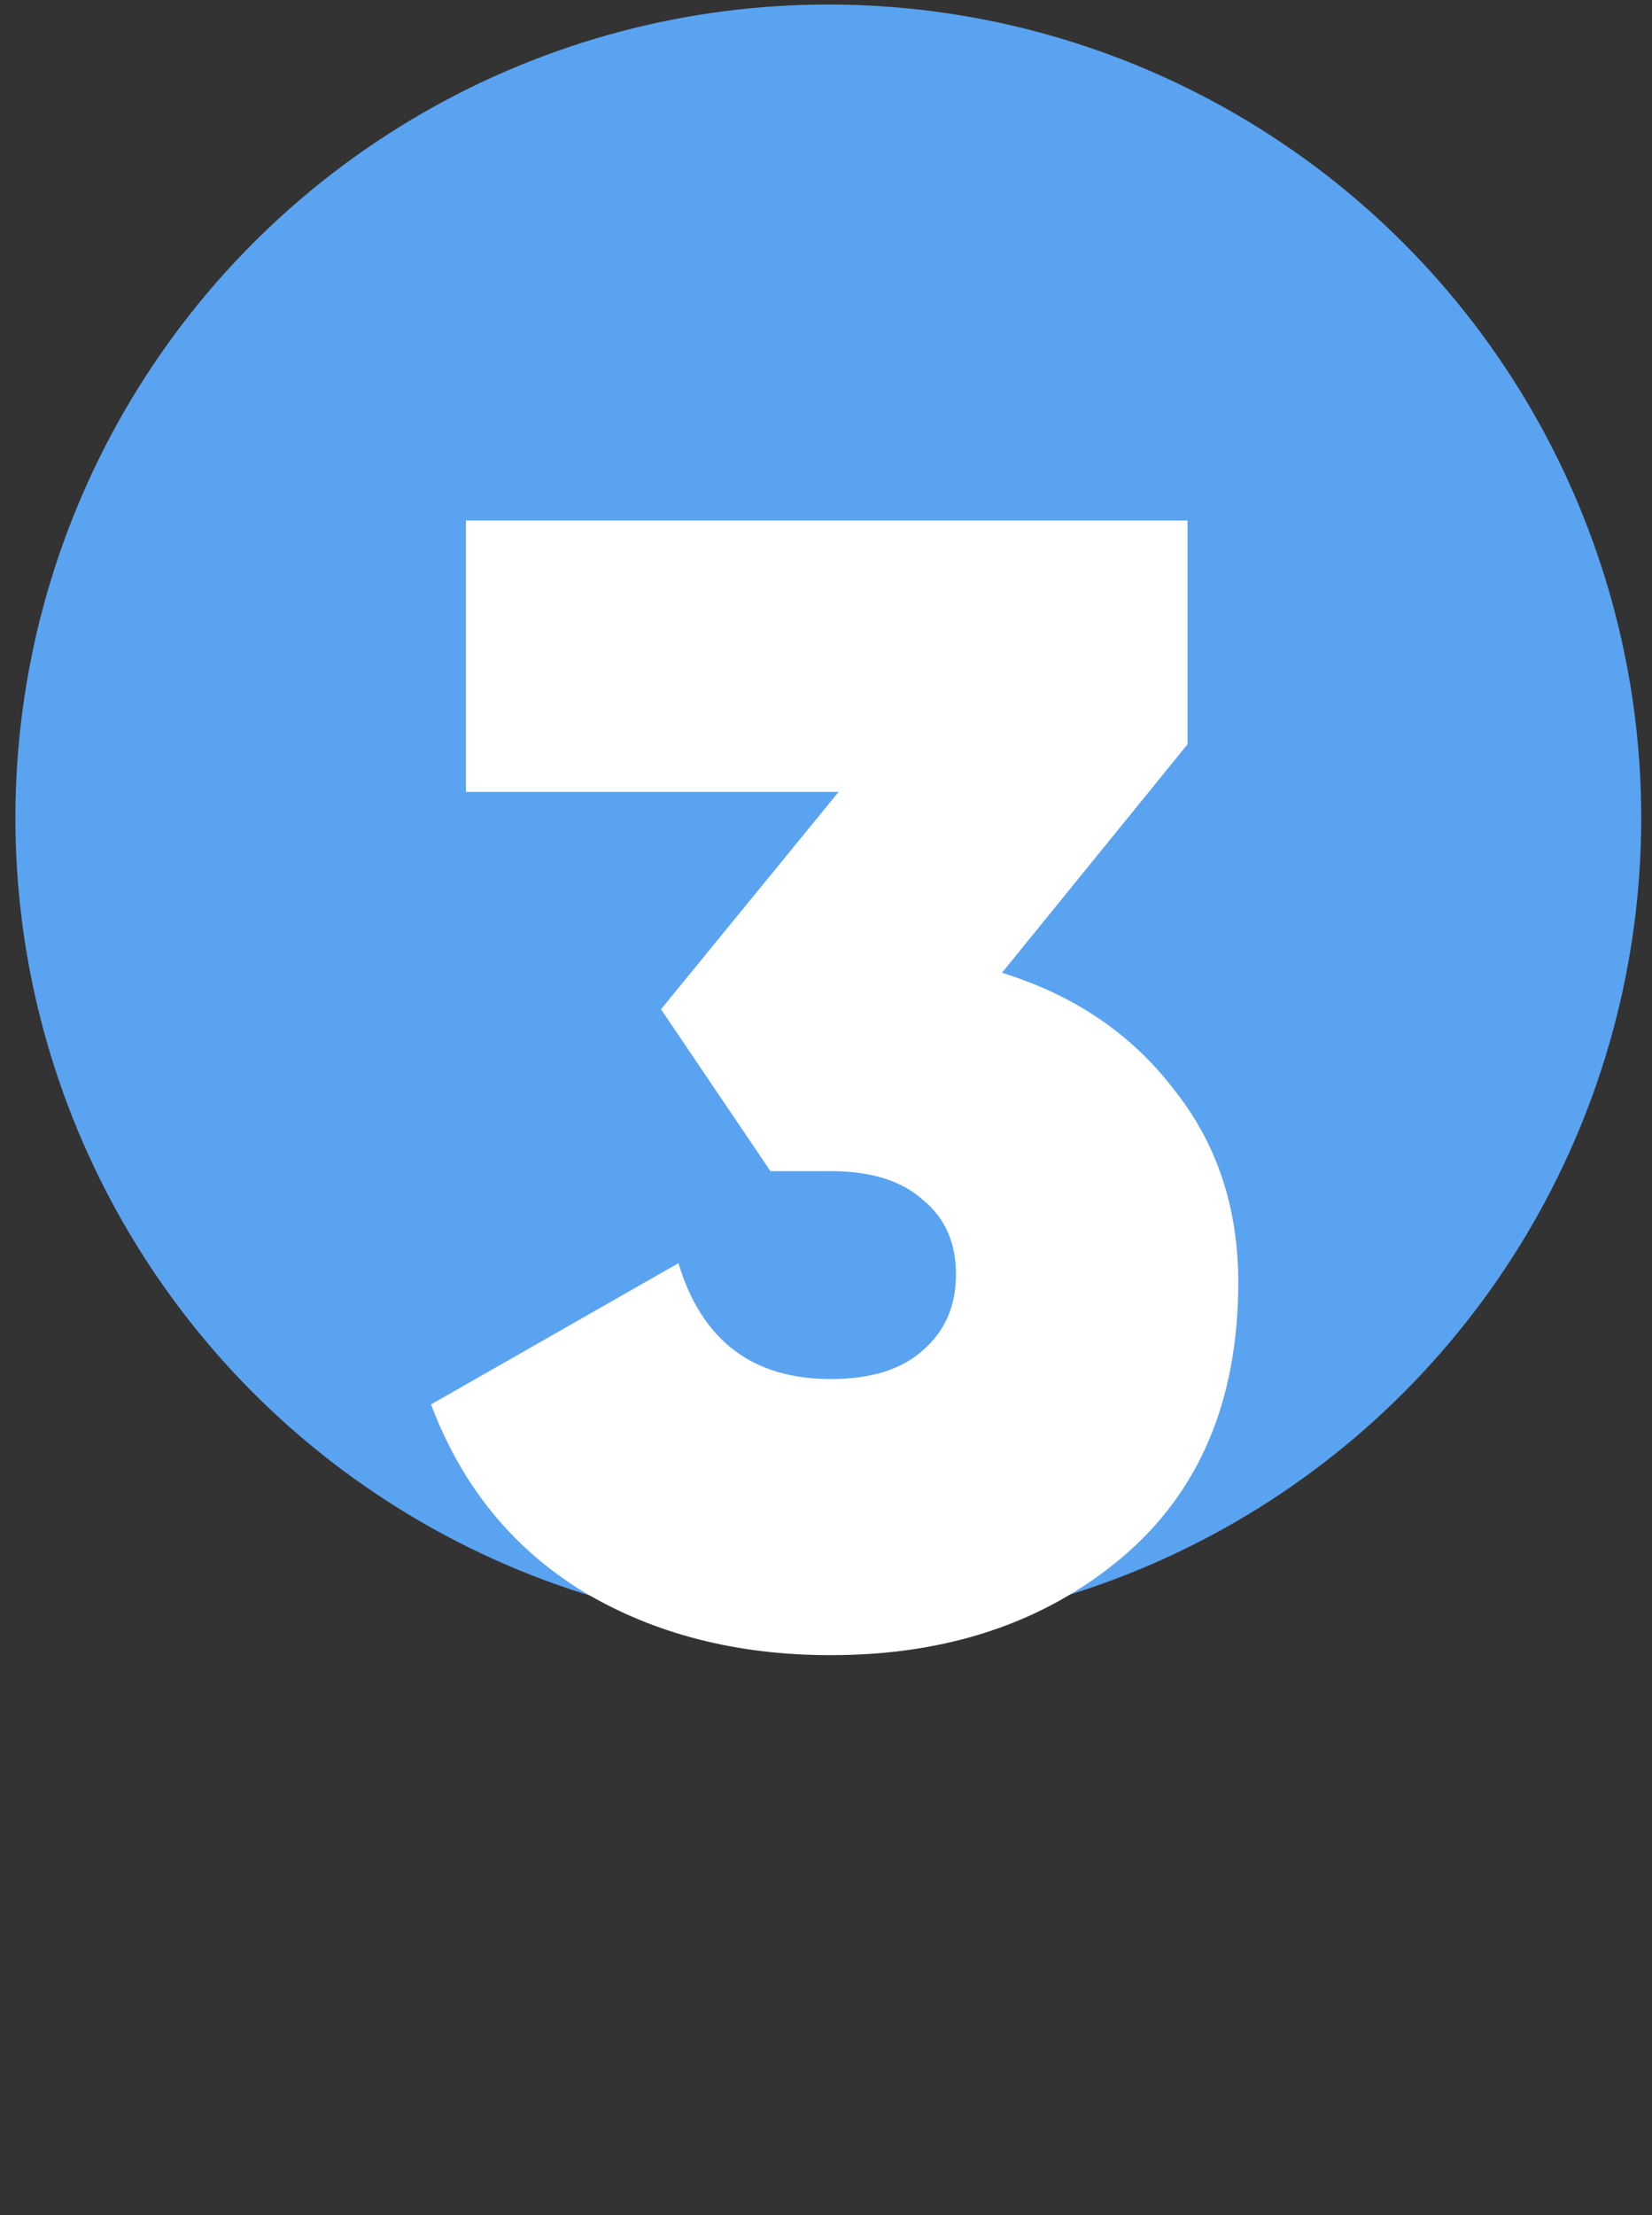 <?xml version="1.0" encoding="UTF-8"?> <svg xmlns="http://www.w3.org/2000/svg" width="50" height="67" viewBox="0 0 50 67" fill="none"><rect x="0" y="0" width="50" height="67" fill="#333333" stroke="none"/> <circle cx="25.07" cy="24.741" r="24.604" fill="#5AA3F1"></circle> <path d="M35.942 22.514L30.326 29.425C32.502 30.098 34.23 31.265 35.51 32.929C36.822 34.562 37.478 36.514 37.478 38.785C37.478 42.37 36.294 45.154 33.926 47.138C31.59 49.09 28.662 50.066 25.142 50.066C22.294 50.066 19.798 49.425 17.654 48.145C15.51 46.834 13.974 44.946 13.046 42.481L20.534 38.209C21.238 40.545 22.774 41.714 25.142 41.714C26.358 41.714 27.286 41.425 27.926 40.849C28.598 40.273 28.934 39.505 28.934 38.545C28.934 37.586 28.598 36.834 27.926 36.289C27.286 35.714 26.358 35.425 25.142 35.425H23.318L20.006 30.529L25.382 23.953H14.102V15.745H35.942V22.514Z" fill="white"></path> </svg> 